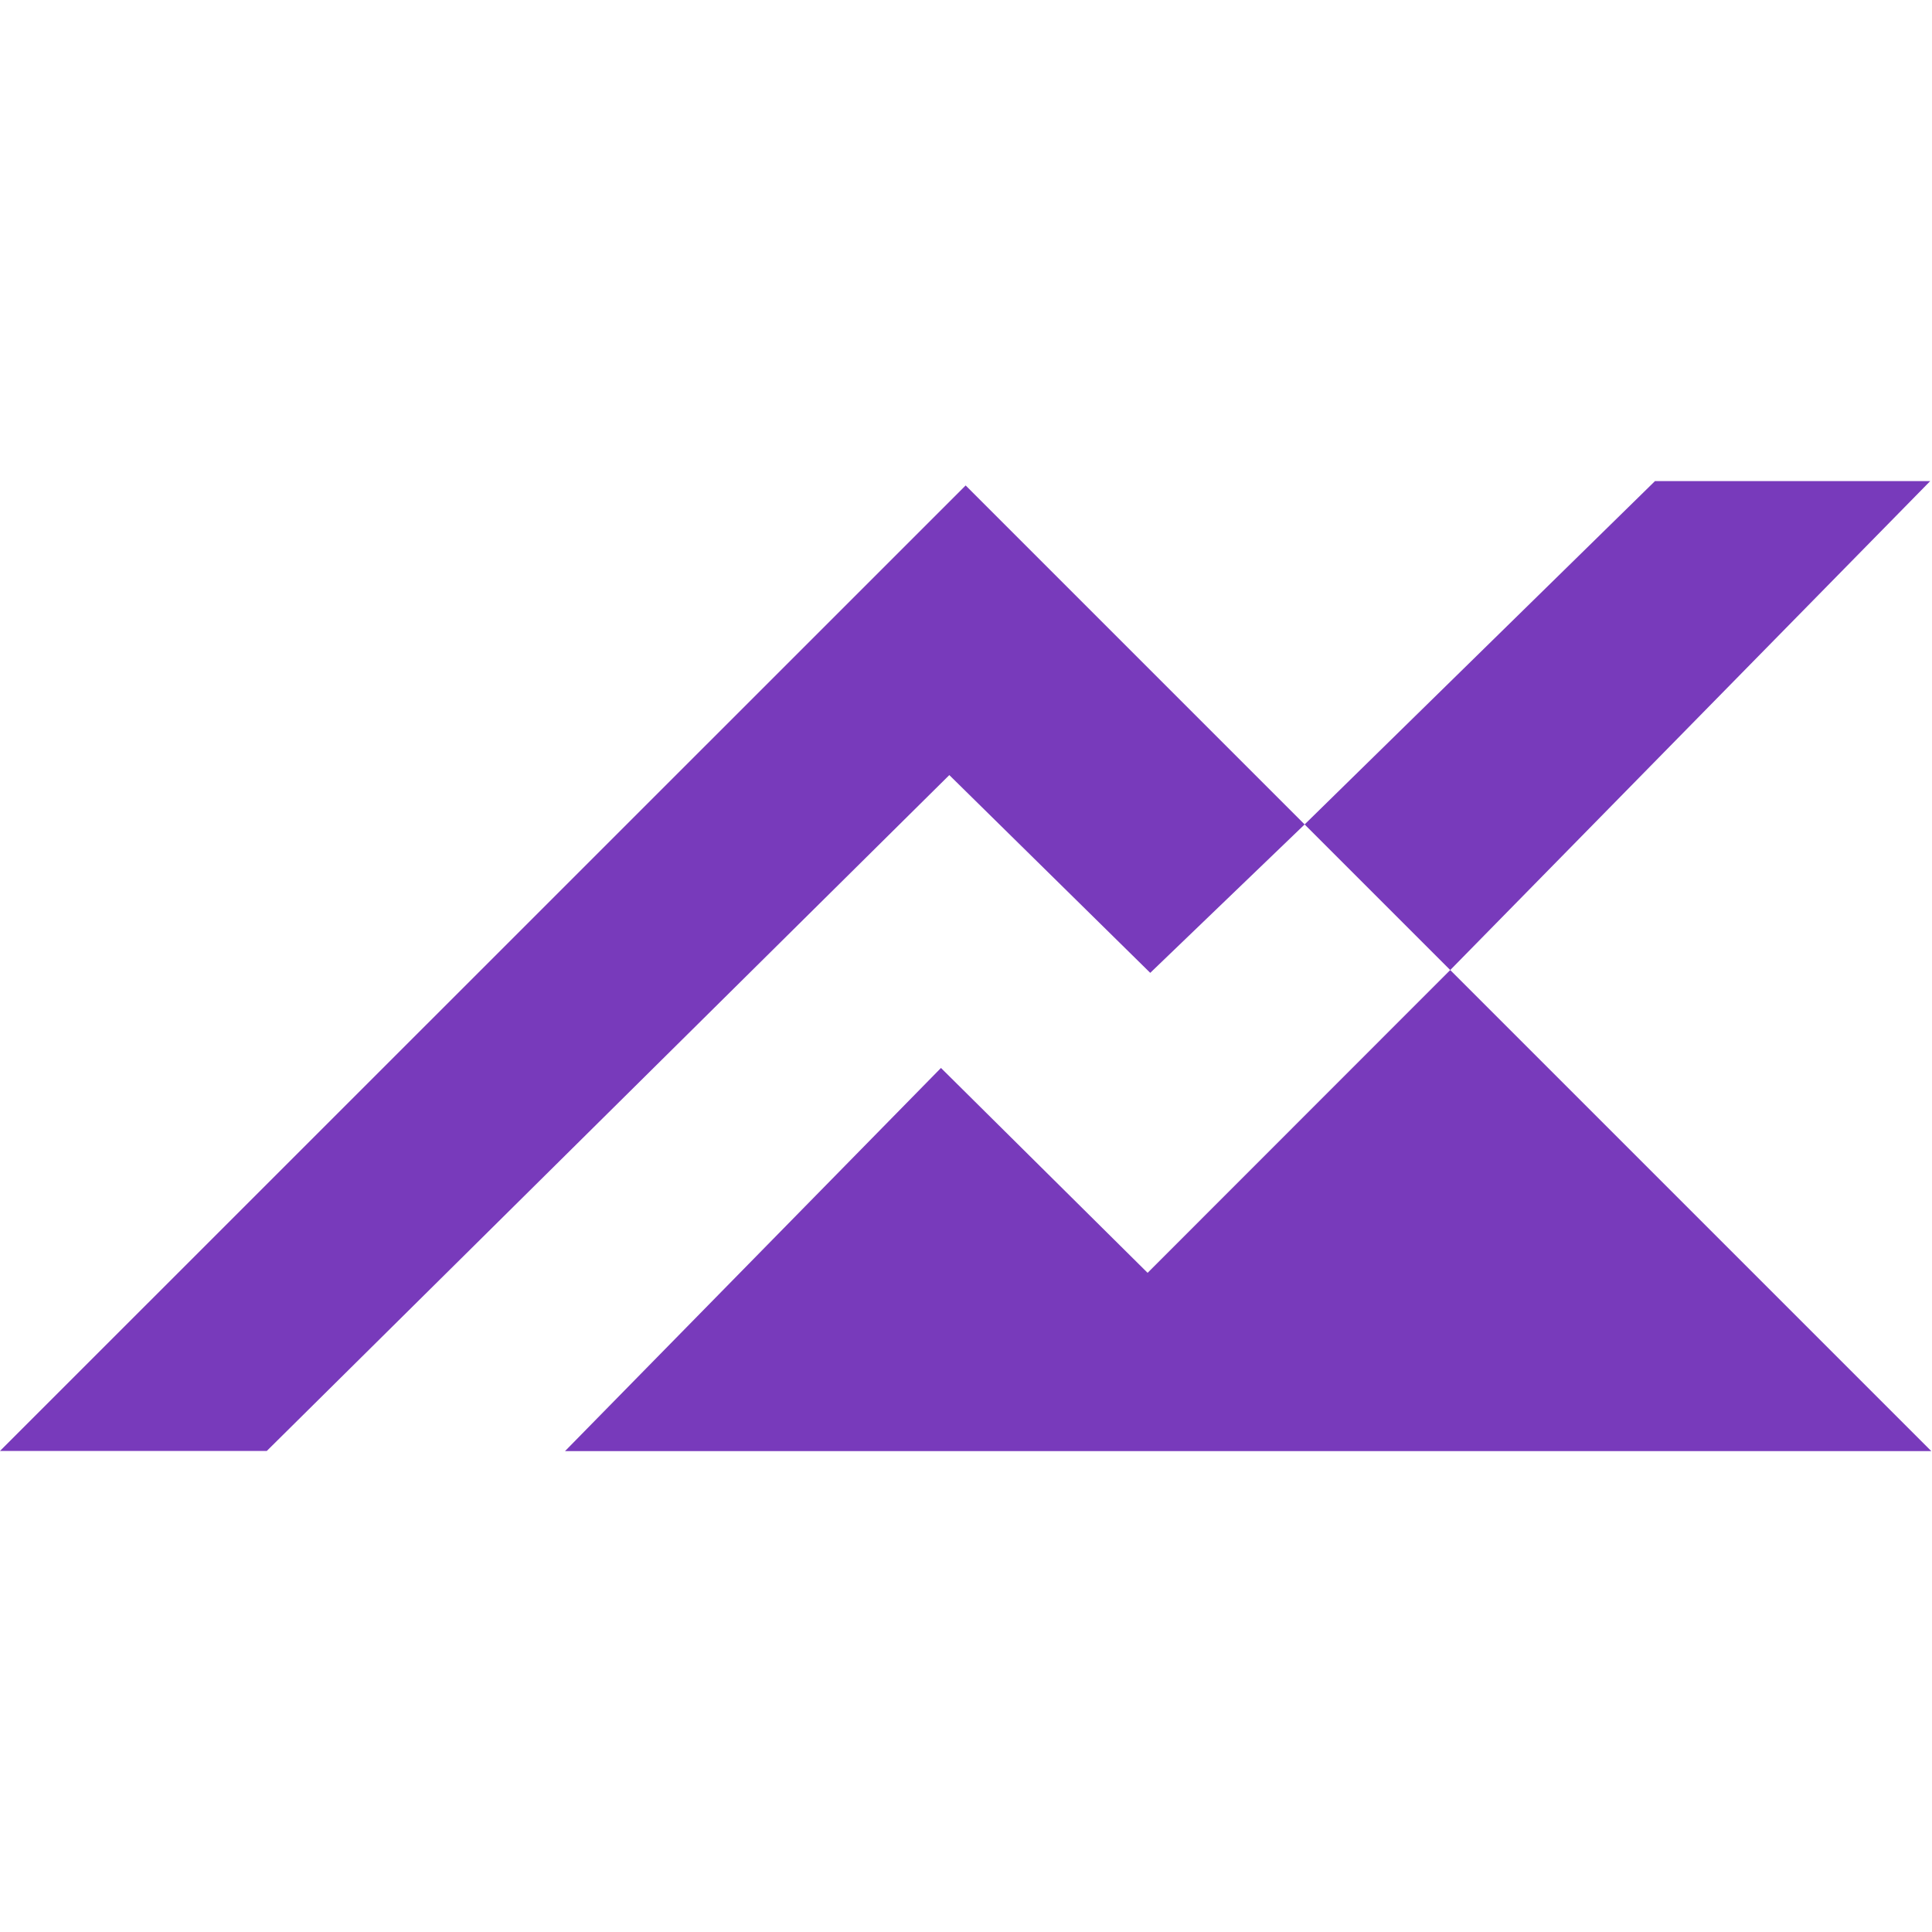 <?xml version="1.0" encoding="UTF-8"?>
<svg id="Layer_1" xmlns="http://www.w3.org/2000/svg" version="1.1" viewBox="0 0 1100 1100">
  <!-- Generator: Adobe Illustrator 29.1.0, SVG Export Plug-In . SVG Version: 2.1.0 Build 142)  -->
  <defs>
    <style>
      .st0 {
        fill: #783abb;
      }
    </style>
  </defs>
  <path class="st0" d="M549.8,276.4l193,193-87.9,84.5-114.4-112.6-388.6,384.8H0L549.8,276.4ZM535.8,608l-214.1,218.2h777.9l-273.9-273.9-172.3,172.4-117.6-116.6h0ZM942.4,273.8l-199.6,195.6,82.9,82.9,273.3-278.4h-156.6Z"/>
</svg>